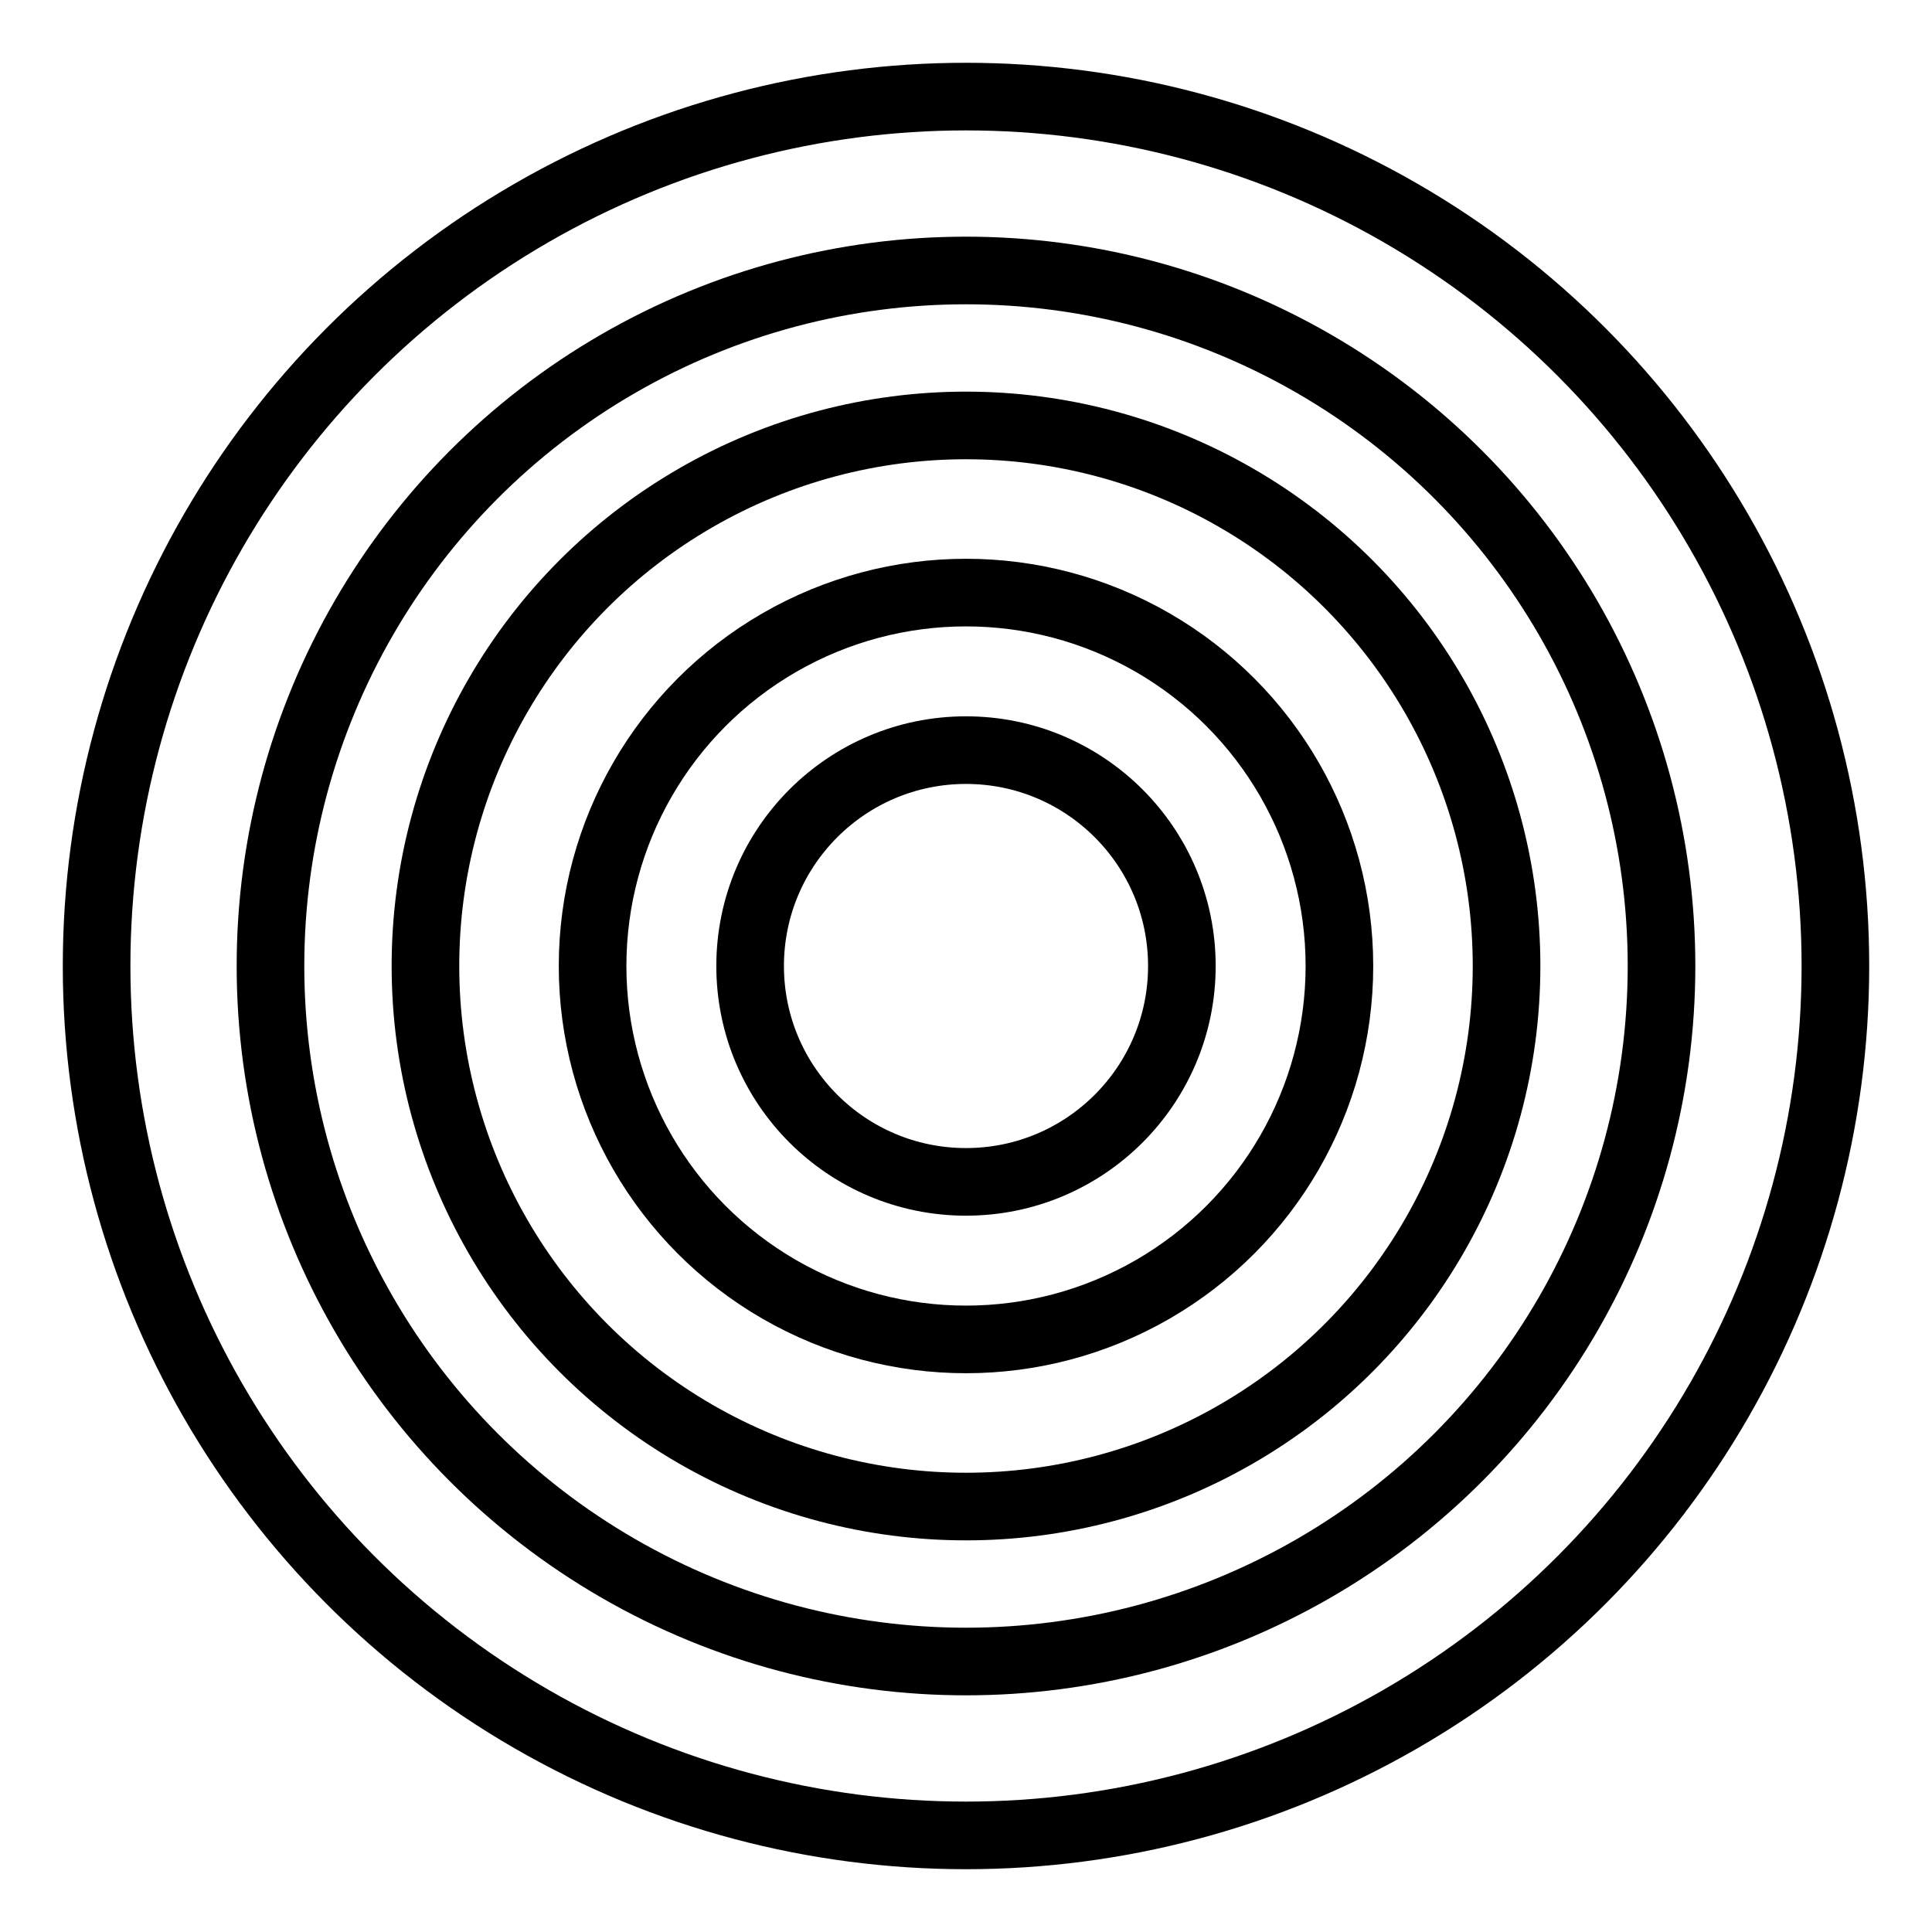 <?xml version="1.0" encoding="UTF-8"?>
<svg id="Layer_1" data-name="Layer 1" xmlns="http://www.w3.org/2000/svg" viewBox="0 0 2000 2000">
  <defs>
    <style>
      .cls-1 {
        fill: none;
        stroke: #000;
        stroke-linecap: round;
        stroke-linejoin: round;
        stroke-width: 70px;
      }
    </style>
  </defs>
  <circle class="cls-1" cx="1000" cy="1000" r="900"/>
  <circle class="cls-1" cx="1000" cy="1000" r="223.47"/>
  <circle class="cls-1" cx="1000" cy="1000" r="386.56"/>
  <circle class="cls-1" cx="1000" cy="1000" r="559.58"/>
  <circle class="cls-1" cx="1000" cy="1000" r="720"/>
</svg>